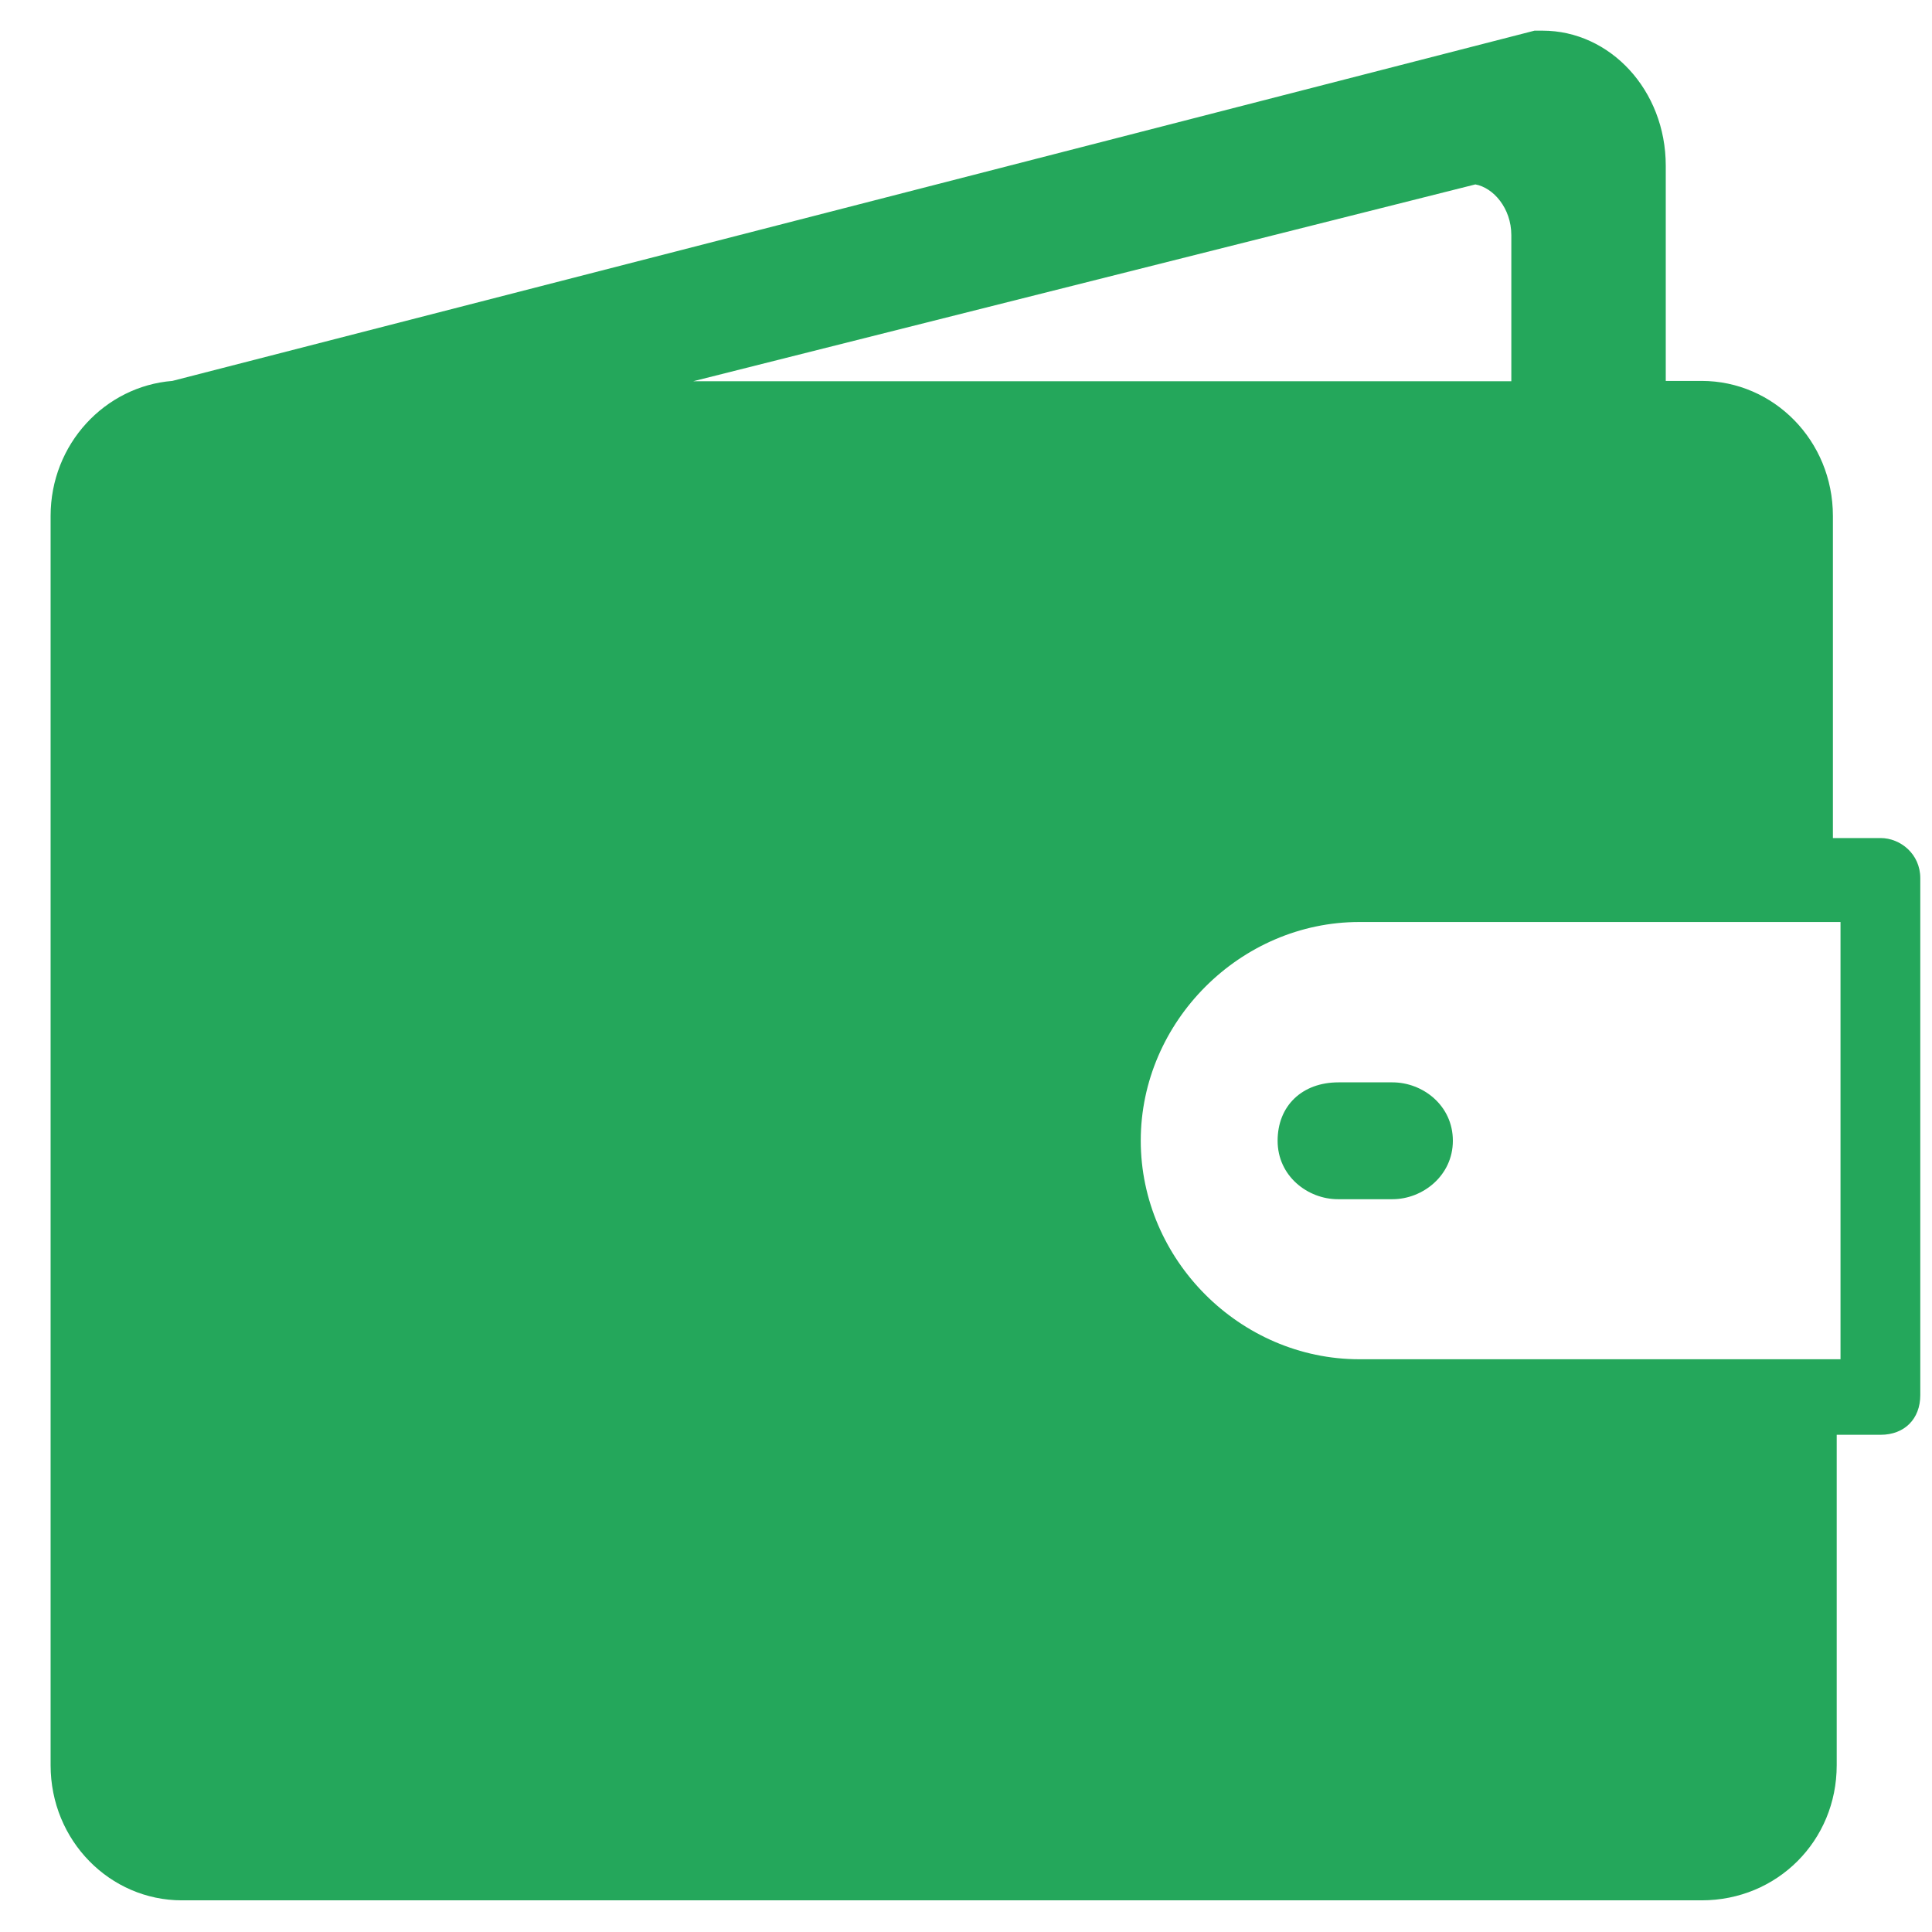 <svg width="31" height="31" viewBox="0 0 31 31" fill="none" xmlns="http://www.w3.org/2000/svg">
<path fill-rule="evenodd" clip-rule="evenodd" d="M30.175 13.447H29.41V8.279C29.41 7.067 28.455 6.112 27.304 6.112H26.728V2.659C26.728 1.447 25.834 0.492 24.751 0.492H24.622L2.789 6.106C2.786 6.106 2.782 6.108 2.777 6.109C2.773 6.111 2.768 6.112 2.765 6.112C1.687 6.198 0.812 7.122 0.812 8.279V28.324C0.812 29.537 1.767 30.492 2.918 30.492H27.304C28.516 30.492 29.471 29.537 29.471 28.324V23.022H30.175C30.561 23.022 30.812 22.765 30.812 22.386V14.09C30.812 13.704 30.494 13.447 30.175 13.447ZM23.673 2.959C23.961 3.011 24.25 3.34 24.25 3.773V6.117L11.124 6.117L23.673 2.959ZM21.812 21.81H29.532V14.794H21.812C19.902 14.794 18.304 16.392 18.304 18.302C18.304 20.212 19.896 21.81 21.812 21.81Z" fill="#24A75B"/>
<path d="M20.5 18.304C20.5 18.872 20.984 19.242 21.468 19.242H22.343C22.828 19.242 23.312 18.863 23.312 18.304C23.312 17.736 22.828 17.367 22.343 17.367H21.477C20.891 17.367 20.5 17.745 20.5 18.304H20.5Z" fill="#24A75B"/>
</svg>
